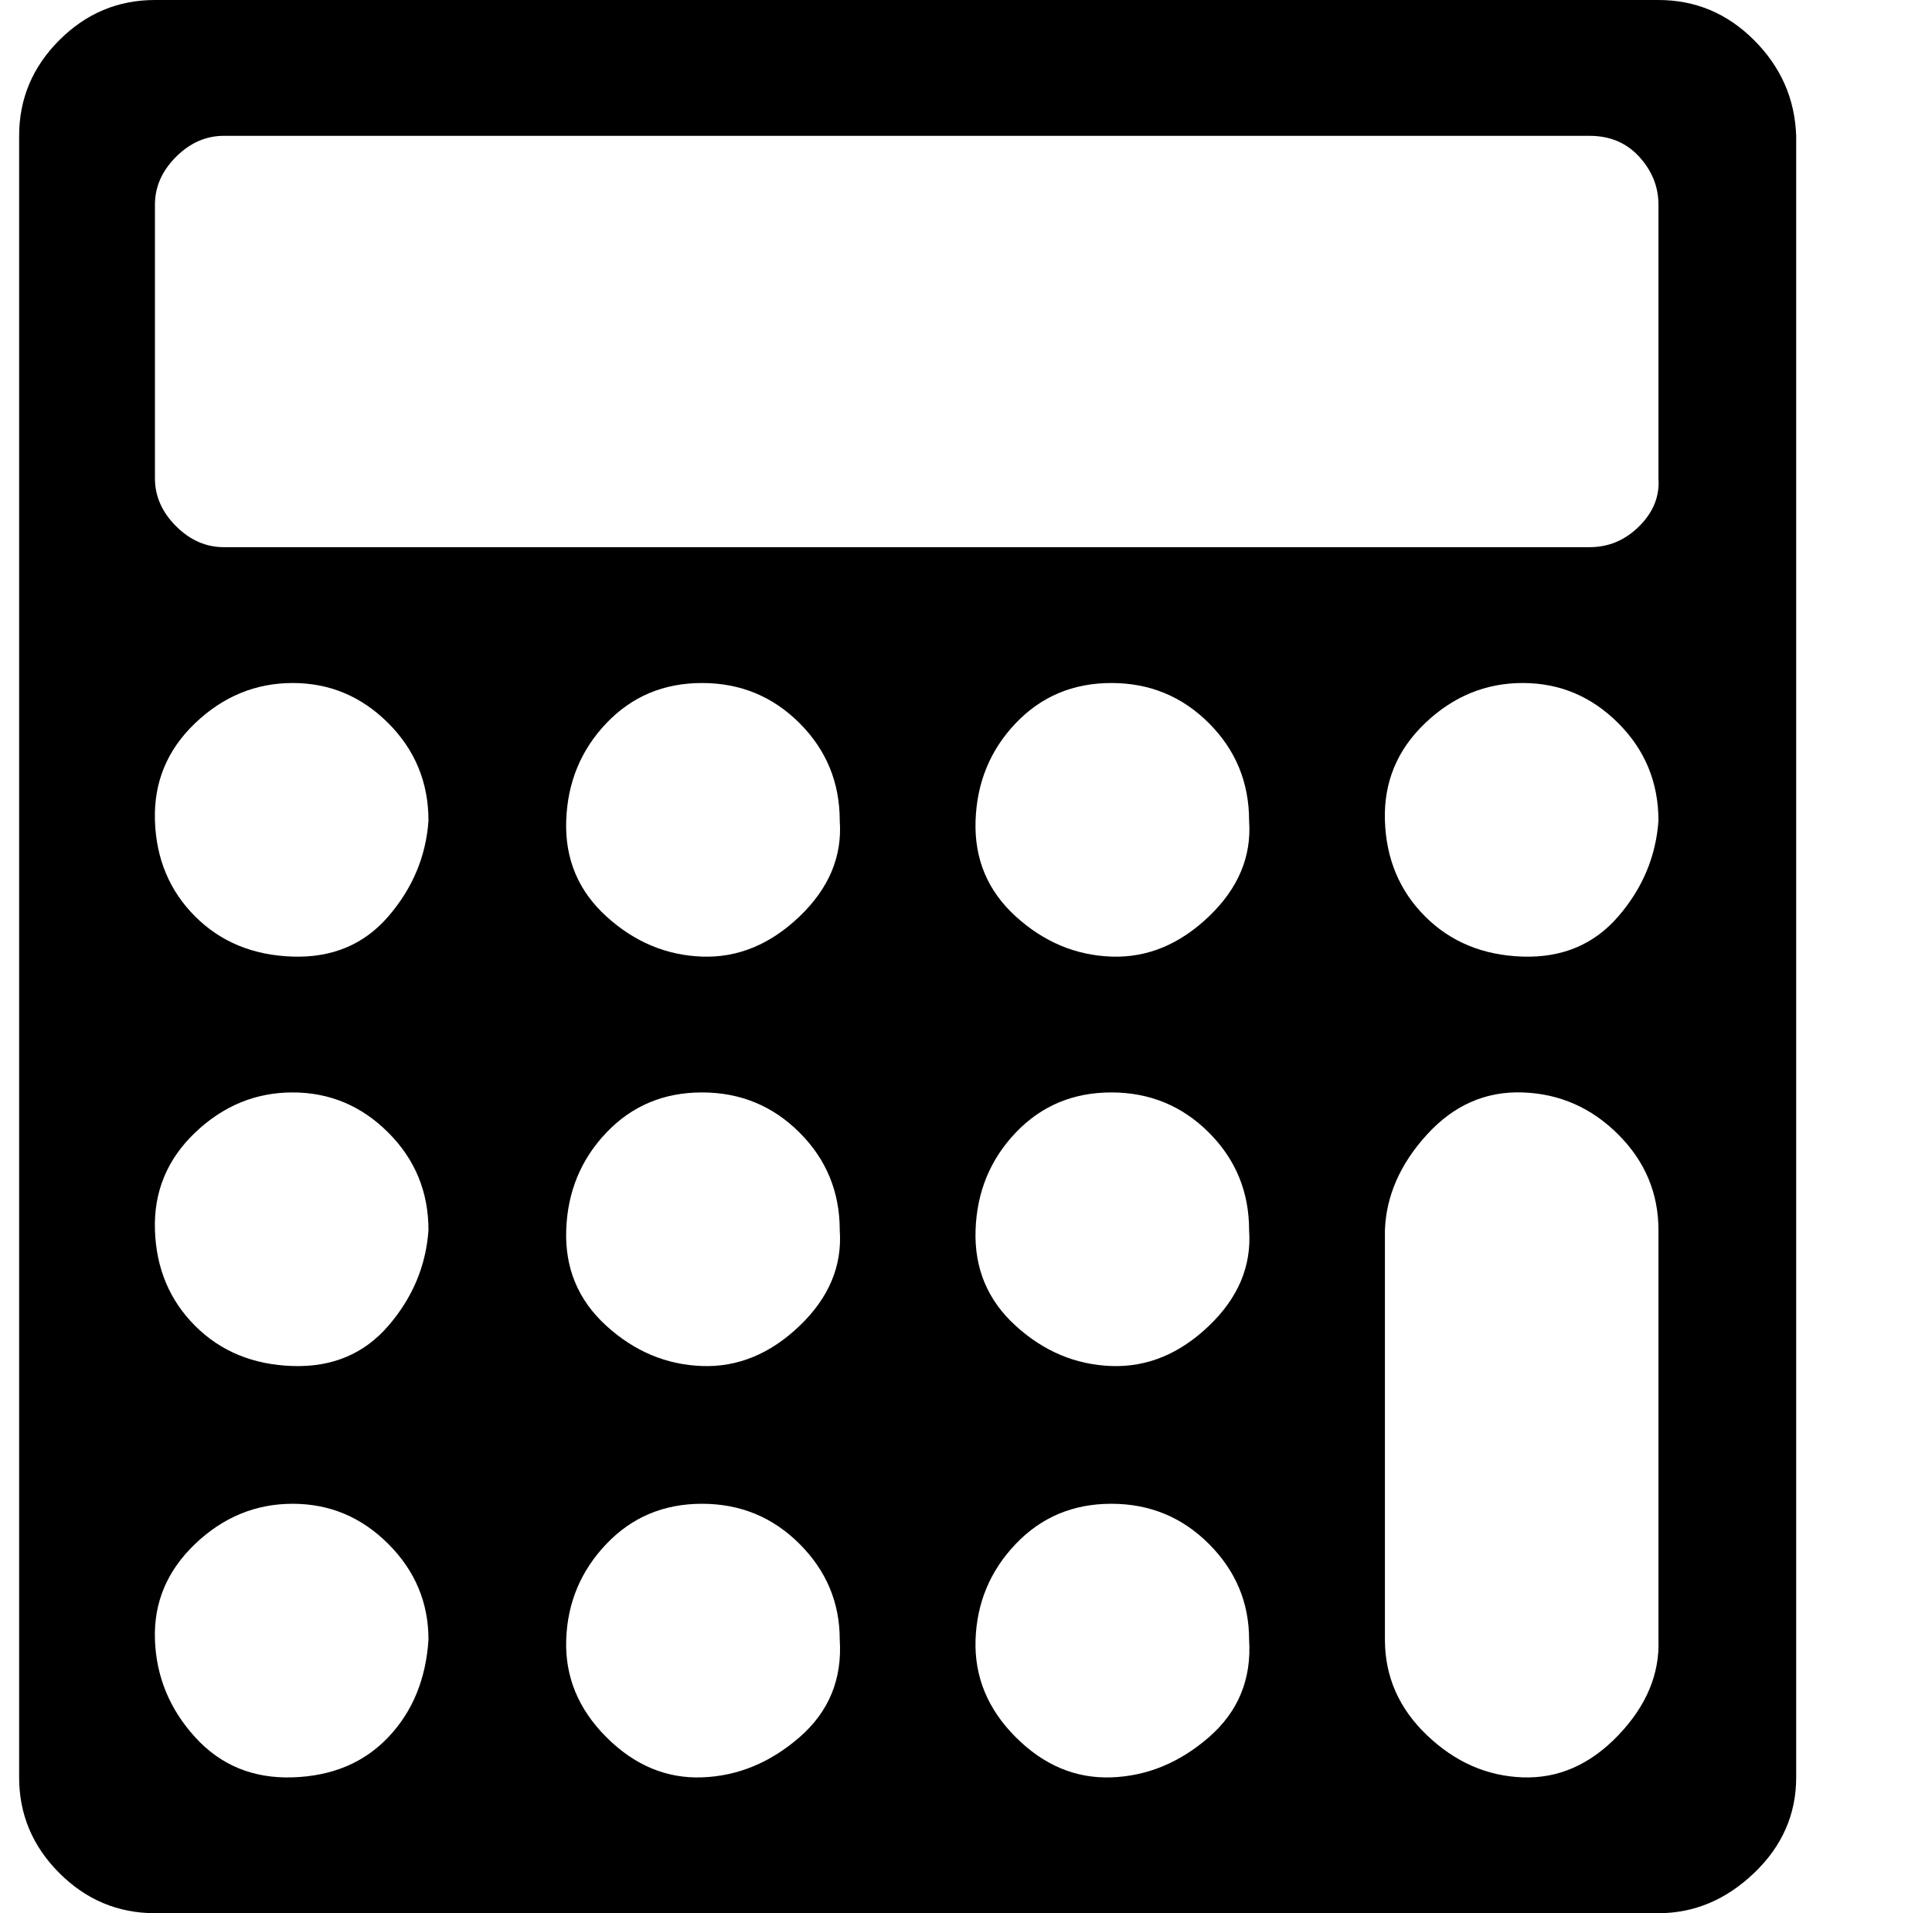 <?xml version="1.0" standalone="no"?>
<!DOCTYPE svg PUBLIC "-//W3C//DTD SVG 1.1//EN" "http://www.w3.org/Graphics/SVG/1.1/DTD/svg11.dtd" >
<svg xmlns="http://www.w3.org/2000/svg" xmlns:xlink="http://www.w3.org/1999/xlink" version="1.1" viewBox="-10 0 1010 1000">
   <path fill="currentColor"
d="M214 857q0 -29 -21 -50t-50 -21t-51 21t-21 50t21 51t51 21t50 -21t21 -51zM429 857q0 -29 -21 -50t-51 -21t-50 21t-21 50t21 51t50 21t51 -21t21 -51zM214 643q0 -30 -21 -51t-50 -21t-51 21t-21 51t21 50t51 21t50 -21t21 -50zM643 857q0 -29 -21 -50t-51 -21t-50 21
t-21 50t21 51t50 21t51 -21t21 -51zM429 643q0 -30 -21 -51t-51 -21t-50 21t-21 51t21 50t50 21t51 -21t21 -50zM214 429q0 -30 -21 -51t-50 -21t-51 21t-21 51t21 50t51 21t50 -21t21 -50zM643 643q0 -30 -21 -51t-51 -21t-50 21t-21 51t21 50t50 21t51 -21t21 -50z
M429 429q0 -30 -21 -51t-51 -21t-50 21t-21 51t21 50t50 21t51 -21t21 -50zM857 857v-214q0 -29 -21 -50t-50 -22t-50 22t-22 50v214q0 29 22 50t50 22t50 -22t21 -50zM643 429q0 -30 -21 -51t-51 -21t-50 21t-21 51t21 50t50 21t51 -21t21 -50zM857 250v-143q0 -14 -10 -25
t-26 -11h-714q-14 0 -25 11t-11 25v143q0 14 11 25t25 11h714q15 0 26 -11t10 -25zM857 429q0 -30 -21 -51t-50 -21t-51 21t-21 51t21 50t51 21t50 -21t21 -50zM929 71v858q0 29 -22 50t-50 21h-786q-29 0 -50 -21t-21 -50v-858q0 -29 21 -50t50 -21h786q29 0 50 21t22 50z
" />
</svg>
